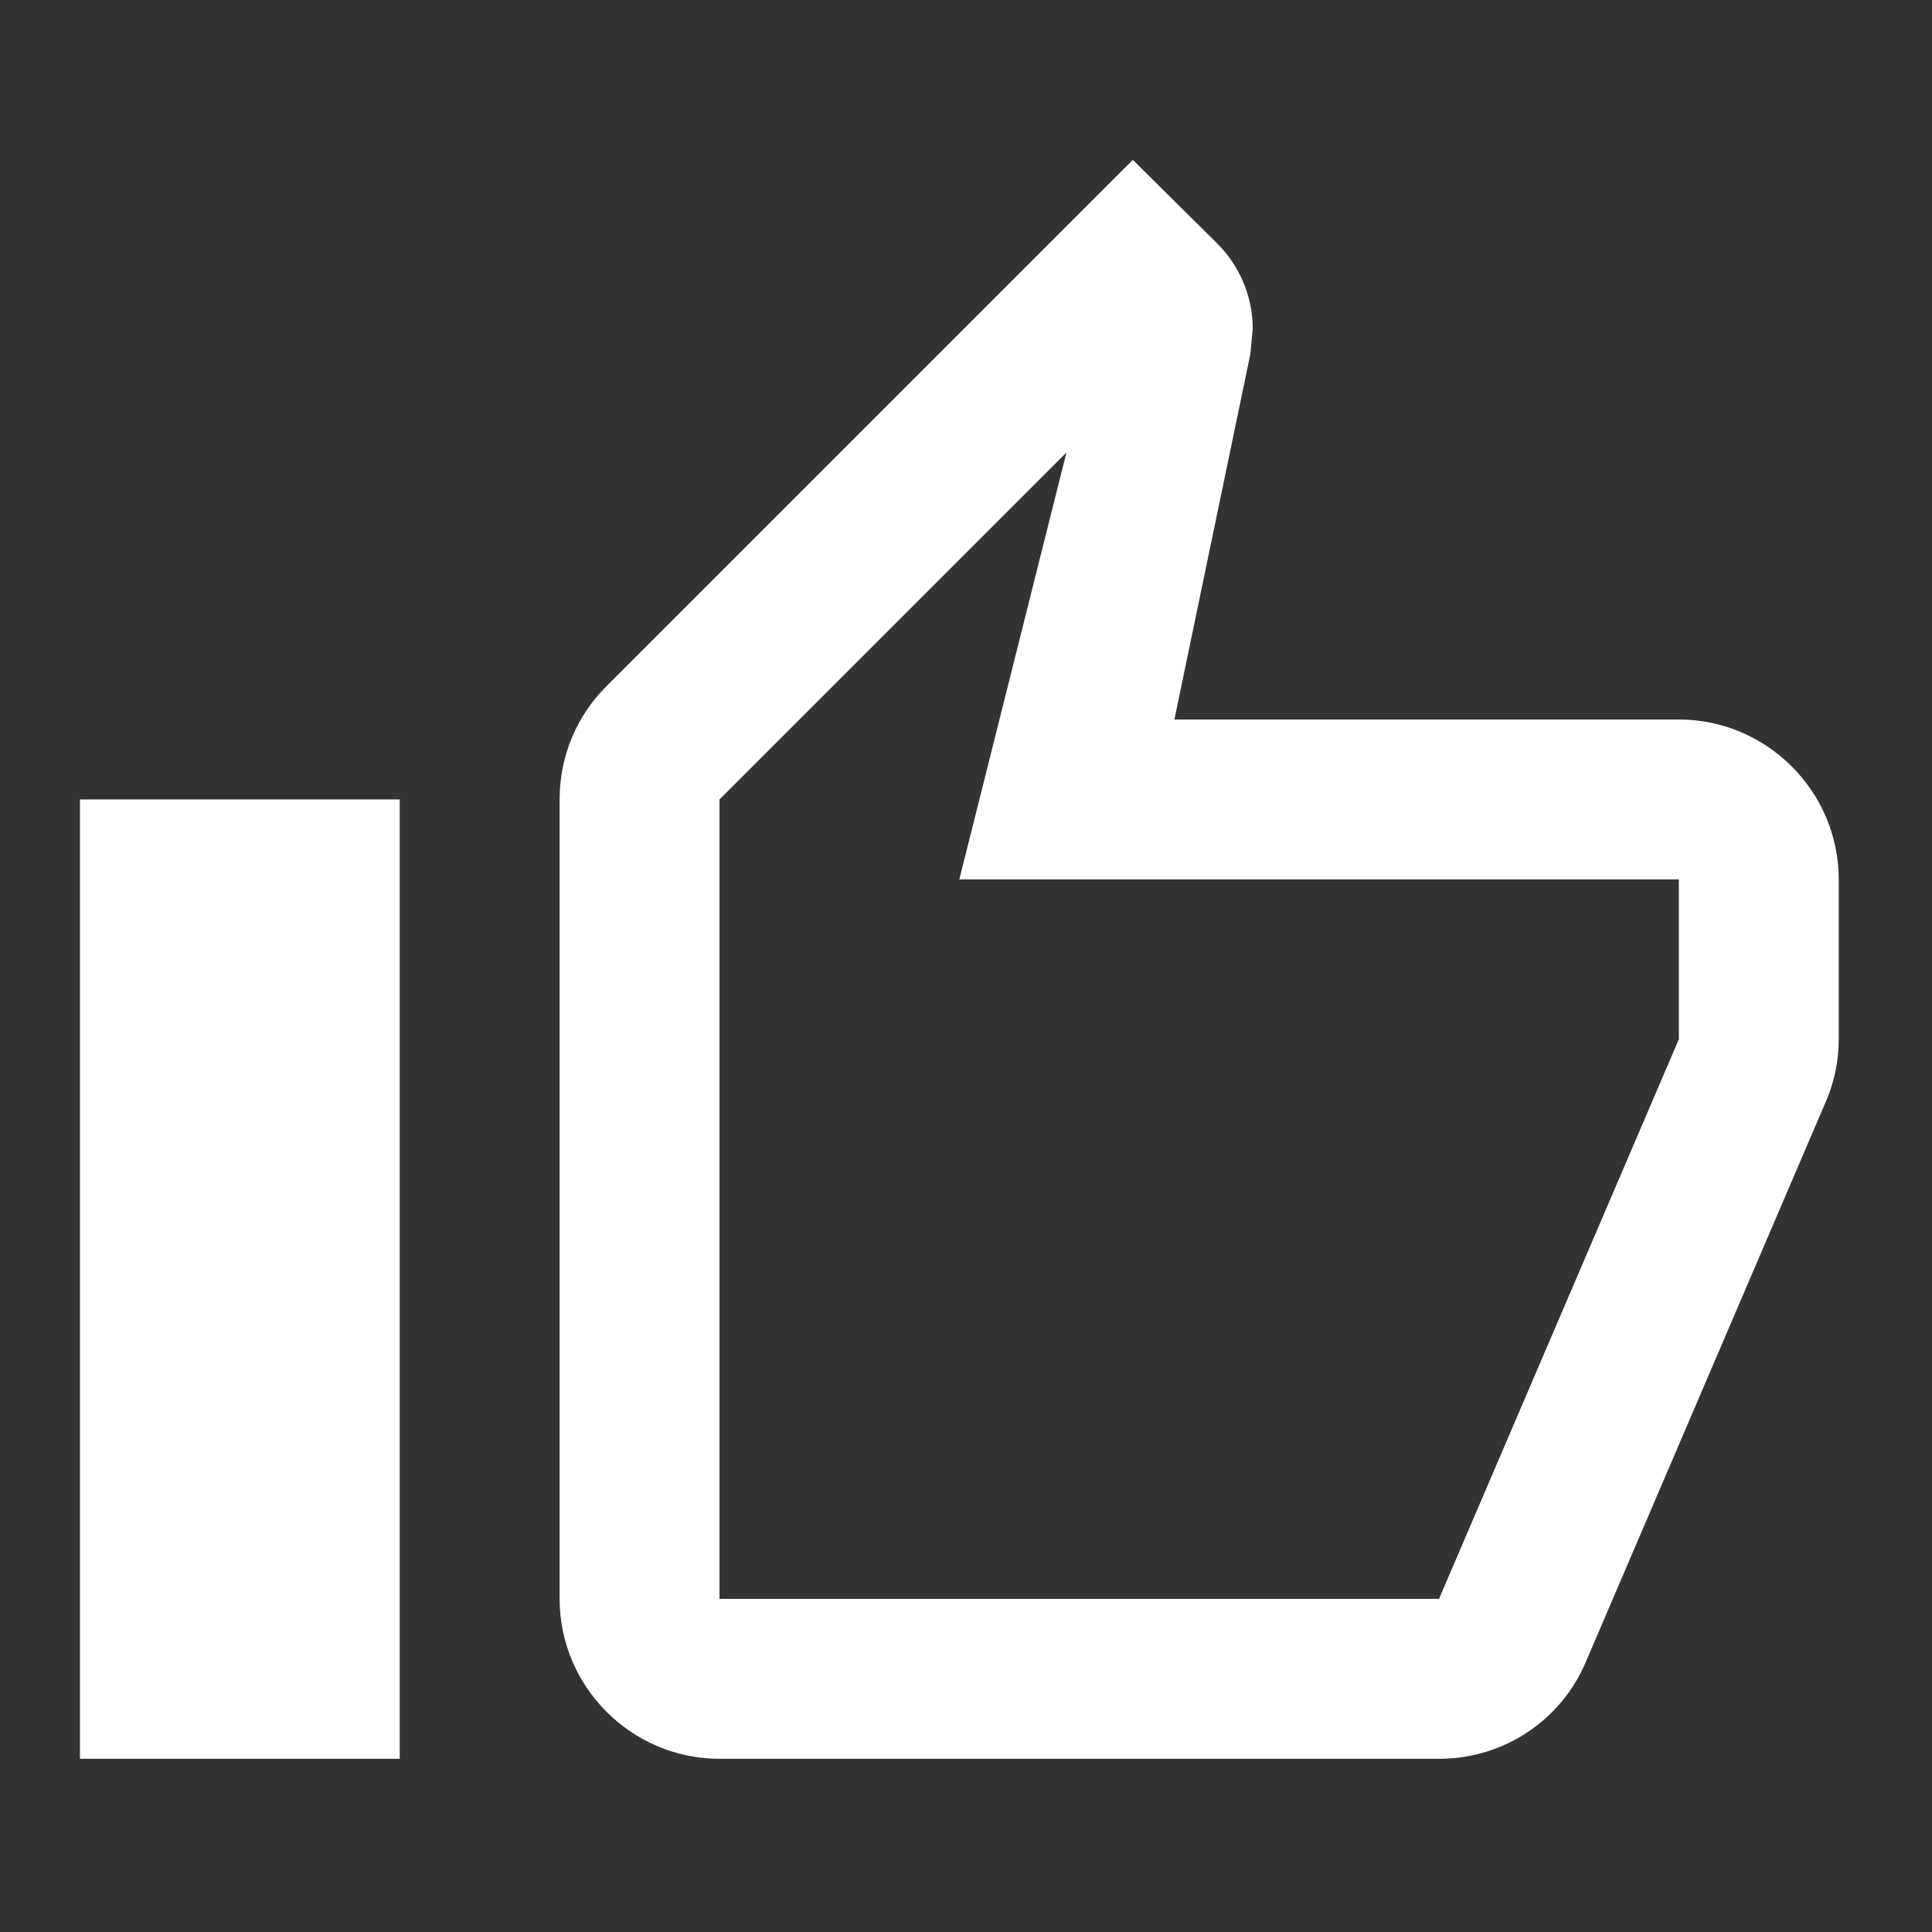 <svg width="29" height="29" viewBox="0 0 29 29" fill="none" xmlns="http://www.w3.org/2000/svg">
<rect x="0" y="0" width="29" height="29" fill="#333333" stroke="none"/>
<path d="M10.8 26.4H21.6C22.596 26.4 23.448 25.8 23.808 24.936L27.432 16.476C27.54 16.2 27.6 15.912 27.6 15.6V13.2C27.6 11.88 26.52 10.8 25.2 10.8H17.628L18.768 5.316L18.804 4.932C18.804 4.44 18.6 3.984 18.276 3.66L17.004 2.4L9.096 10.308C8.664 10.74 8.4 11.34 8.4 12V24C8.4 25.32 9.48 26.4 10.8 26.4ZM10.8 12L16.008 6.792L14.4 13.2H25.2V15.6L21.6 24H10.8V12ZM1.2 12H6V26.4H1.2V12Z" fill="white"/>
</svg>
